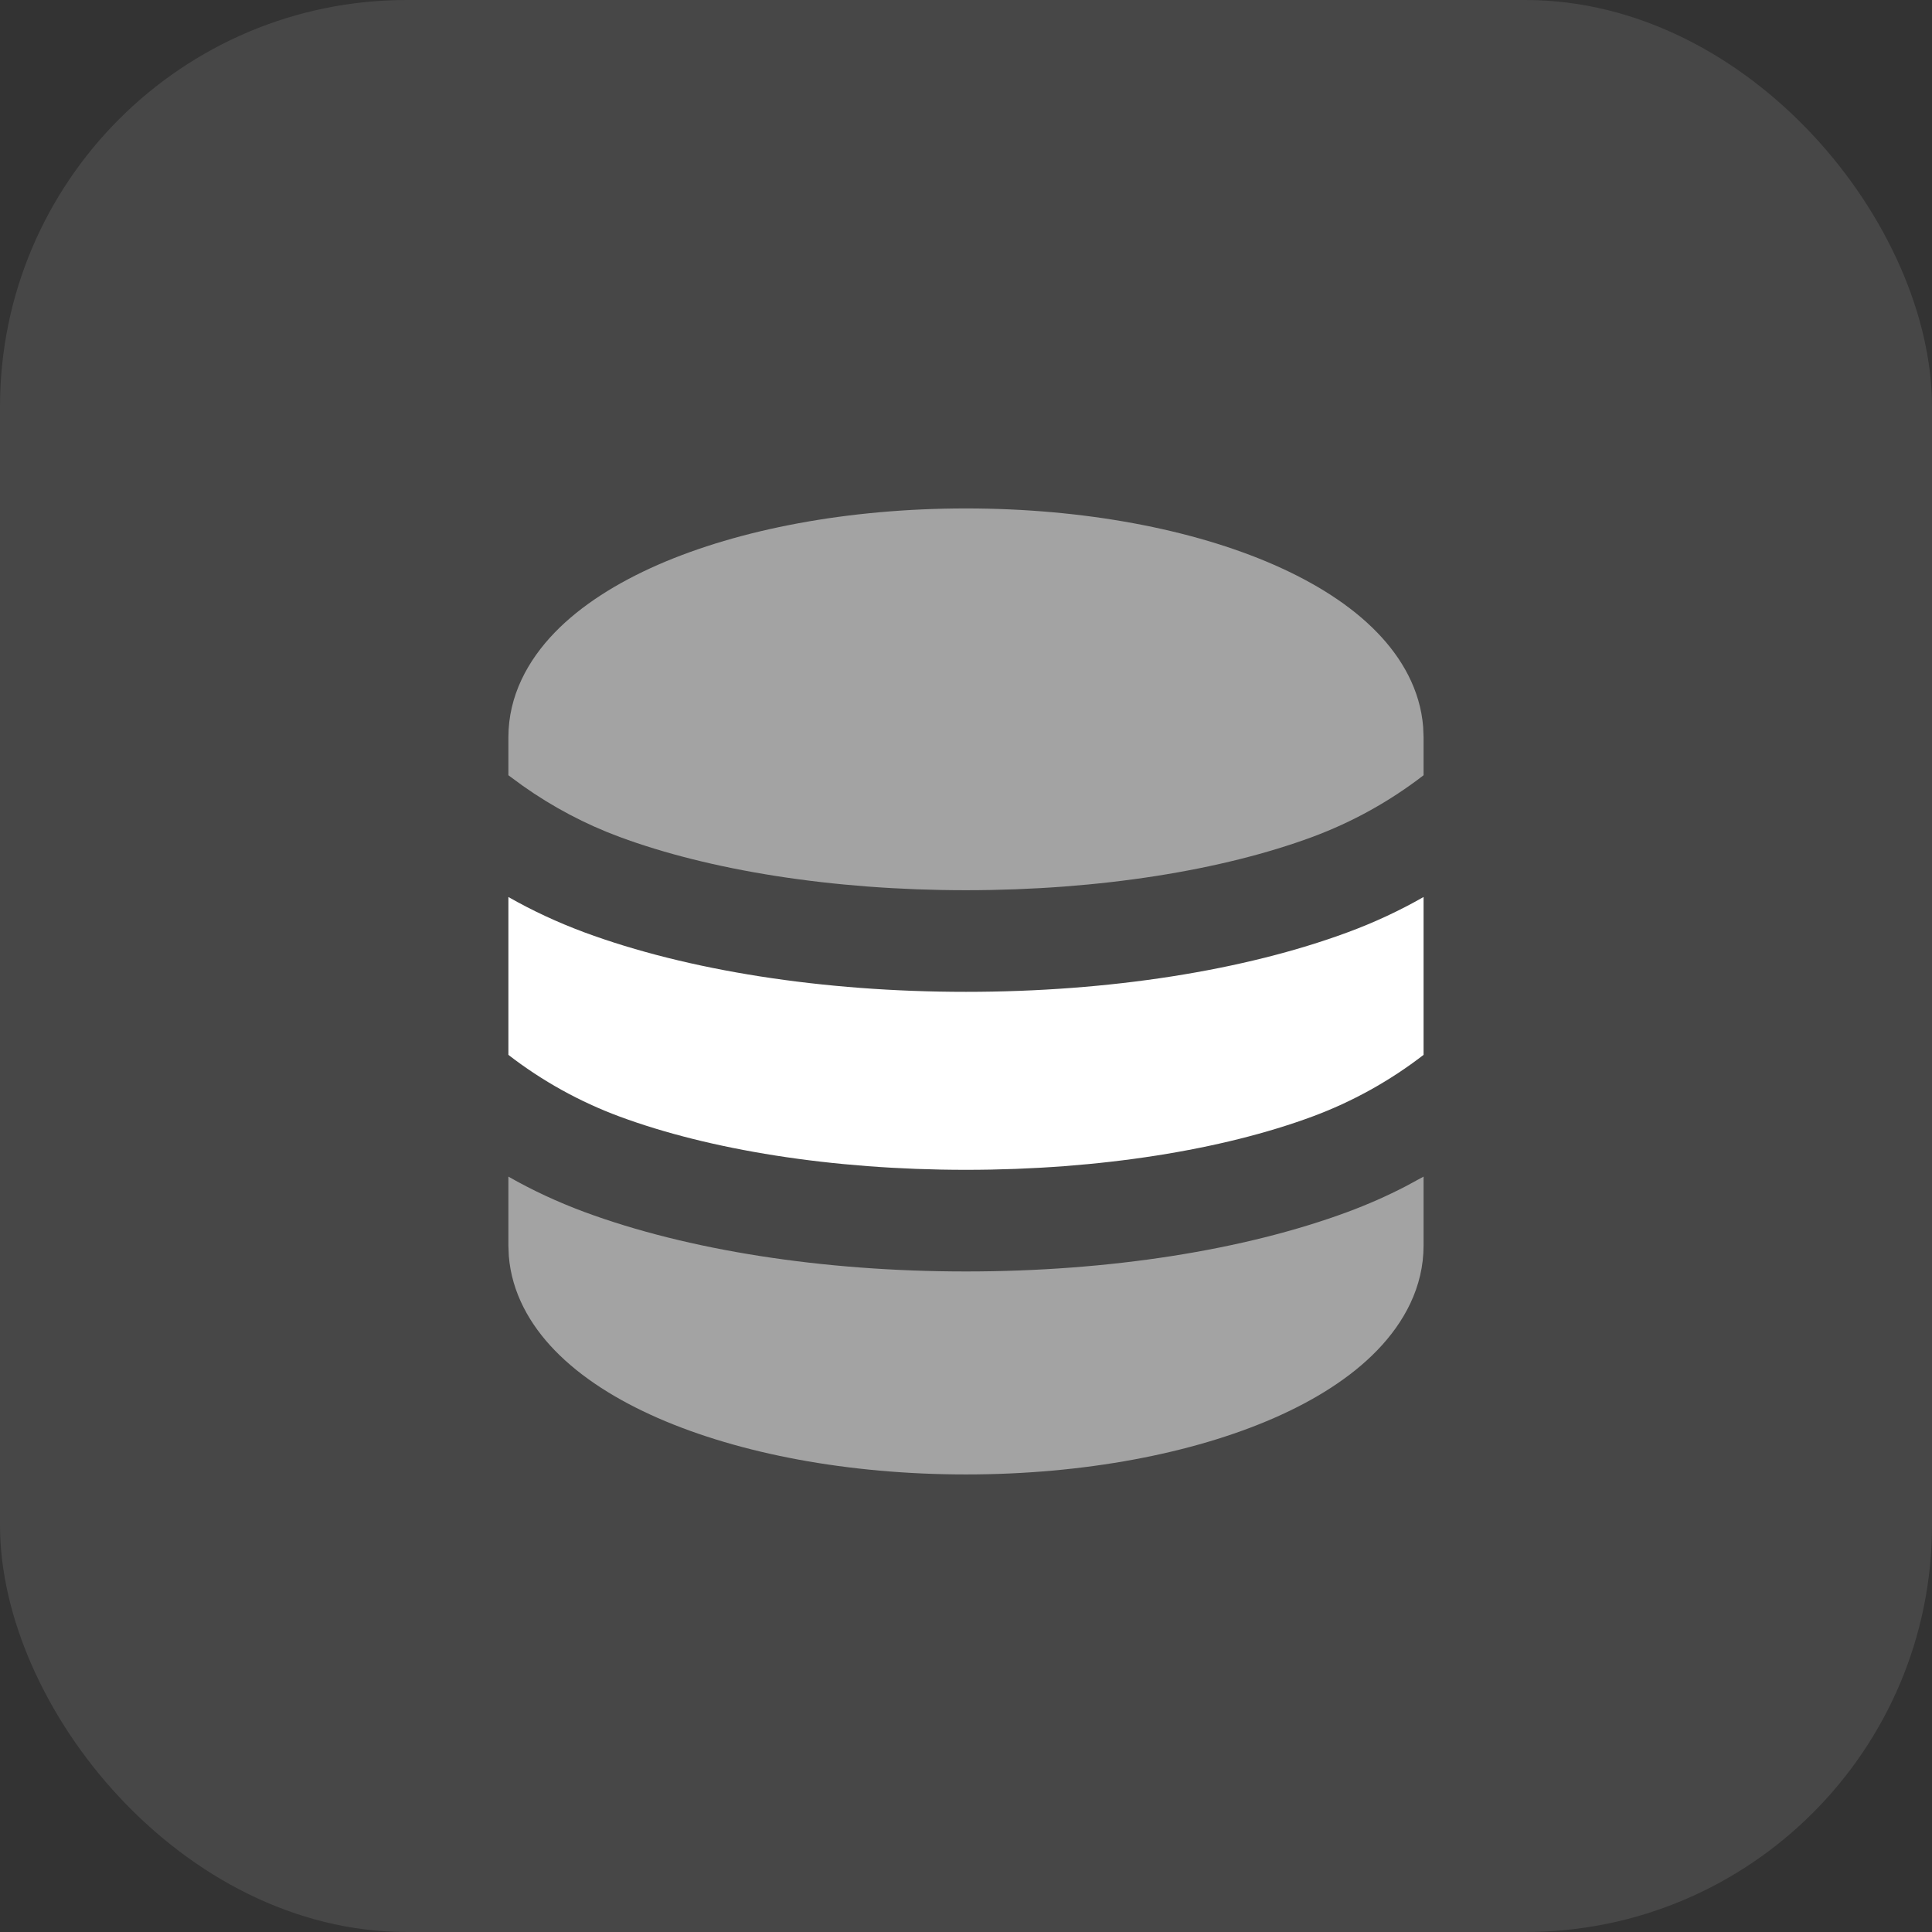 <svg width="48" height="48" viewBox="0 0 48 48" fill="none" xmlns="http://www.w3.org/2000/svg">
<rect x="0" y="0" width="48" height="48" fill="#333333" stroke="none"/>
<rect width="48" height="48" rx="10.105" fill="white" fill-opacity="0.1"/>
<path opacity="0.5" d="M35.368 29.233V30.947C35.368 31.976 34.886 32.855 34.218 33.546C33.558 34.23 32.661 34.789 31.651 35.231C29.628 36.115 26.922 36.632 23.999 36.632C21.076 36.632 18.371 36.116 16.347 35.231C15.338 34.789 14.441 34.23 13.78 33.546C13.168 32.914 12.713 32.121 12.641 31.201L12.631 30.947V29.233C13.218 29.568 13.847 29.861 14.518 30.111C17.082 31.06 20.436 31.589 23.999 31.589C27.563 31.589 30.916 31.06 33.48 30.111C33.984 29.924 34.464 29.712 34.919 29.476L35.368 29.233ZM23.999 12.632C26.922 12.632 29.628 13.147 31.651 14.032C32.661 14.475 33.558 15.033 34.218 15.717C34.831 16.349 35.286 17.142 35.358 18.062L35.368 18.316V19.261C34.529 19.909 33.597 20.426 32.604 20.794C30.387 21.615 27.344 22.117 23.999 22.117C20.656 22.117 17.613 21.615 15.395 20.794C14.541 20.477 13.732 20.05 12.988 19.523L12.631 19.261V18.316C12.631 17.288 13.112 16.408 13.78 15.717C14.441 15.033 15.338 14.475 16.347 14.032C18.371 13.148 21.076 12.632 23.999 12.632Z" fill="white"/>
<path d="M12.631 22.286C13.218 22.621 13.847 22.914 14.518 23.164C17.082 24.112 20.436 24.642 23.999 24.642C27.563 24.642 30.916 24.112 33.48 23.164C34.133 22.924 34.764 22.63 35.368 22.286V26.208C34.529 26.856 33.597 27.373 32.604 27.741C30.387 28.562 27.344 29.064 23.999 29.064C20.656 29.064 17.613 28.562 15.395 27.741C14.401 27.373 13.469 26.856 12.631 26.208V22.286Z" fill="white"/>
</svg>
